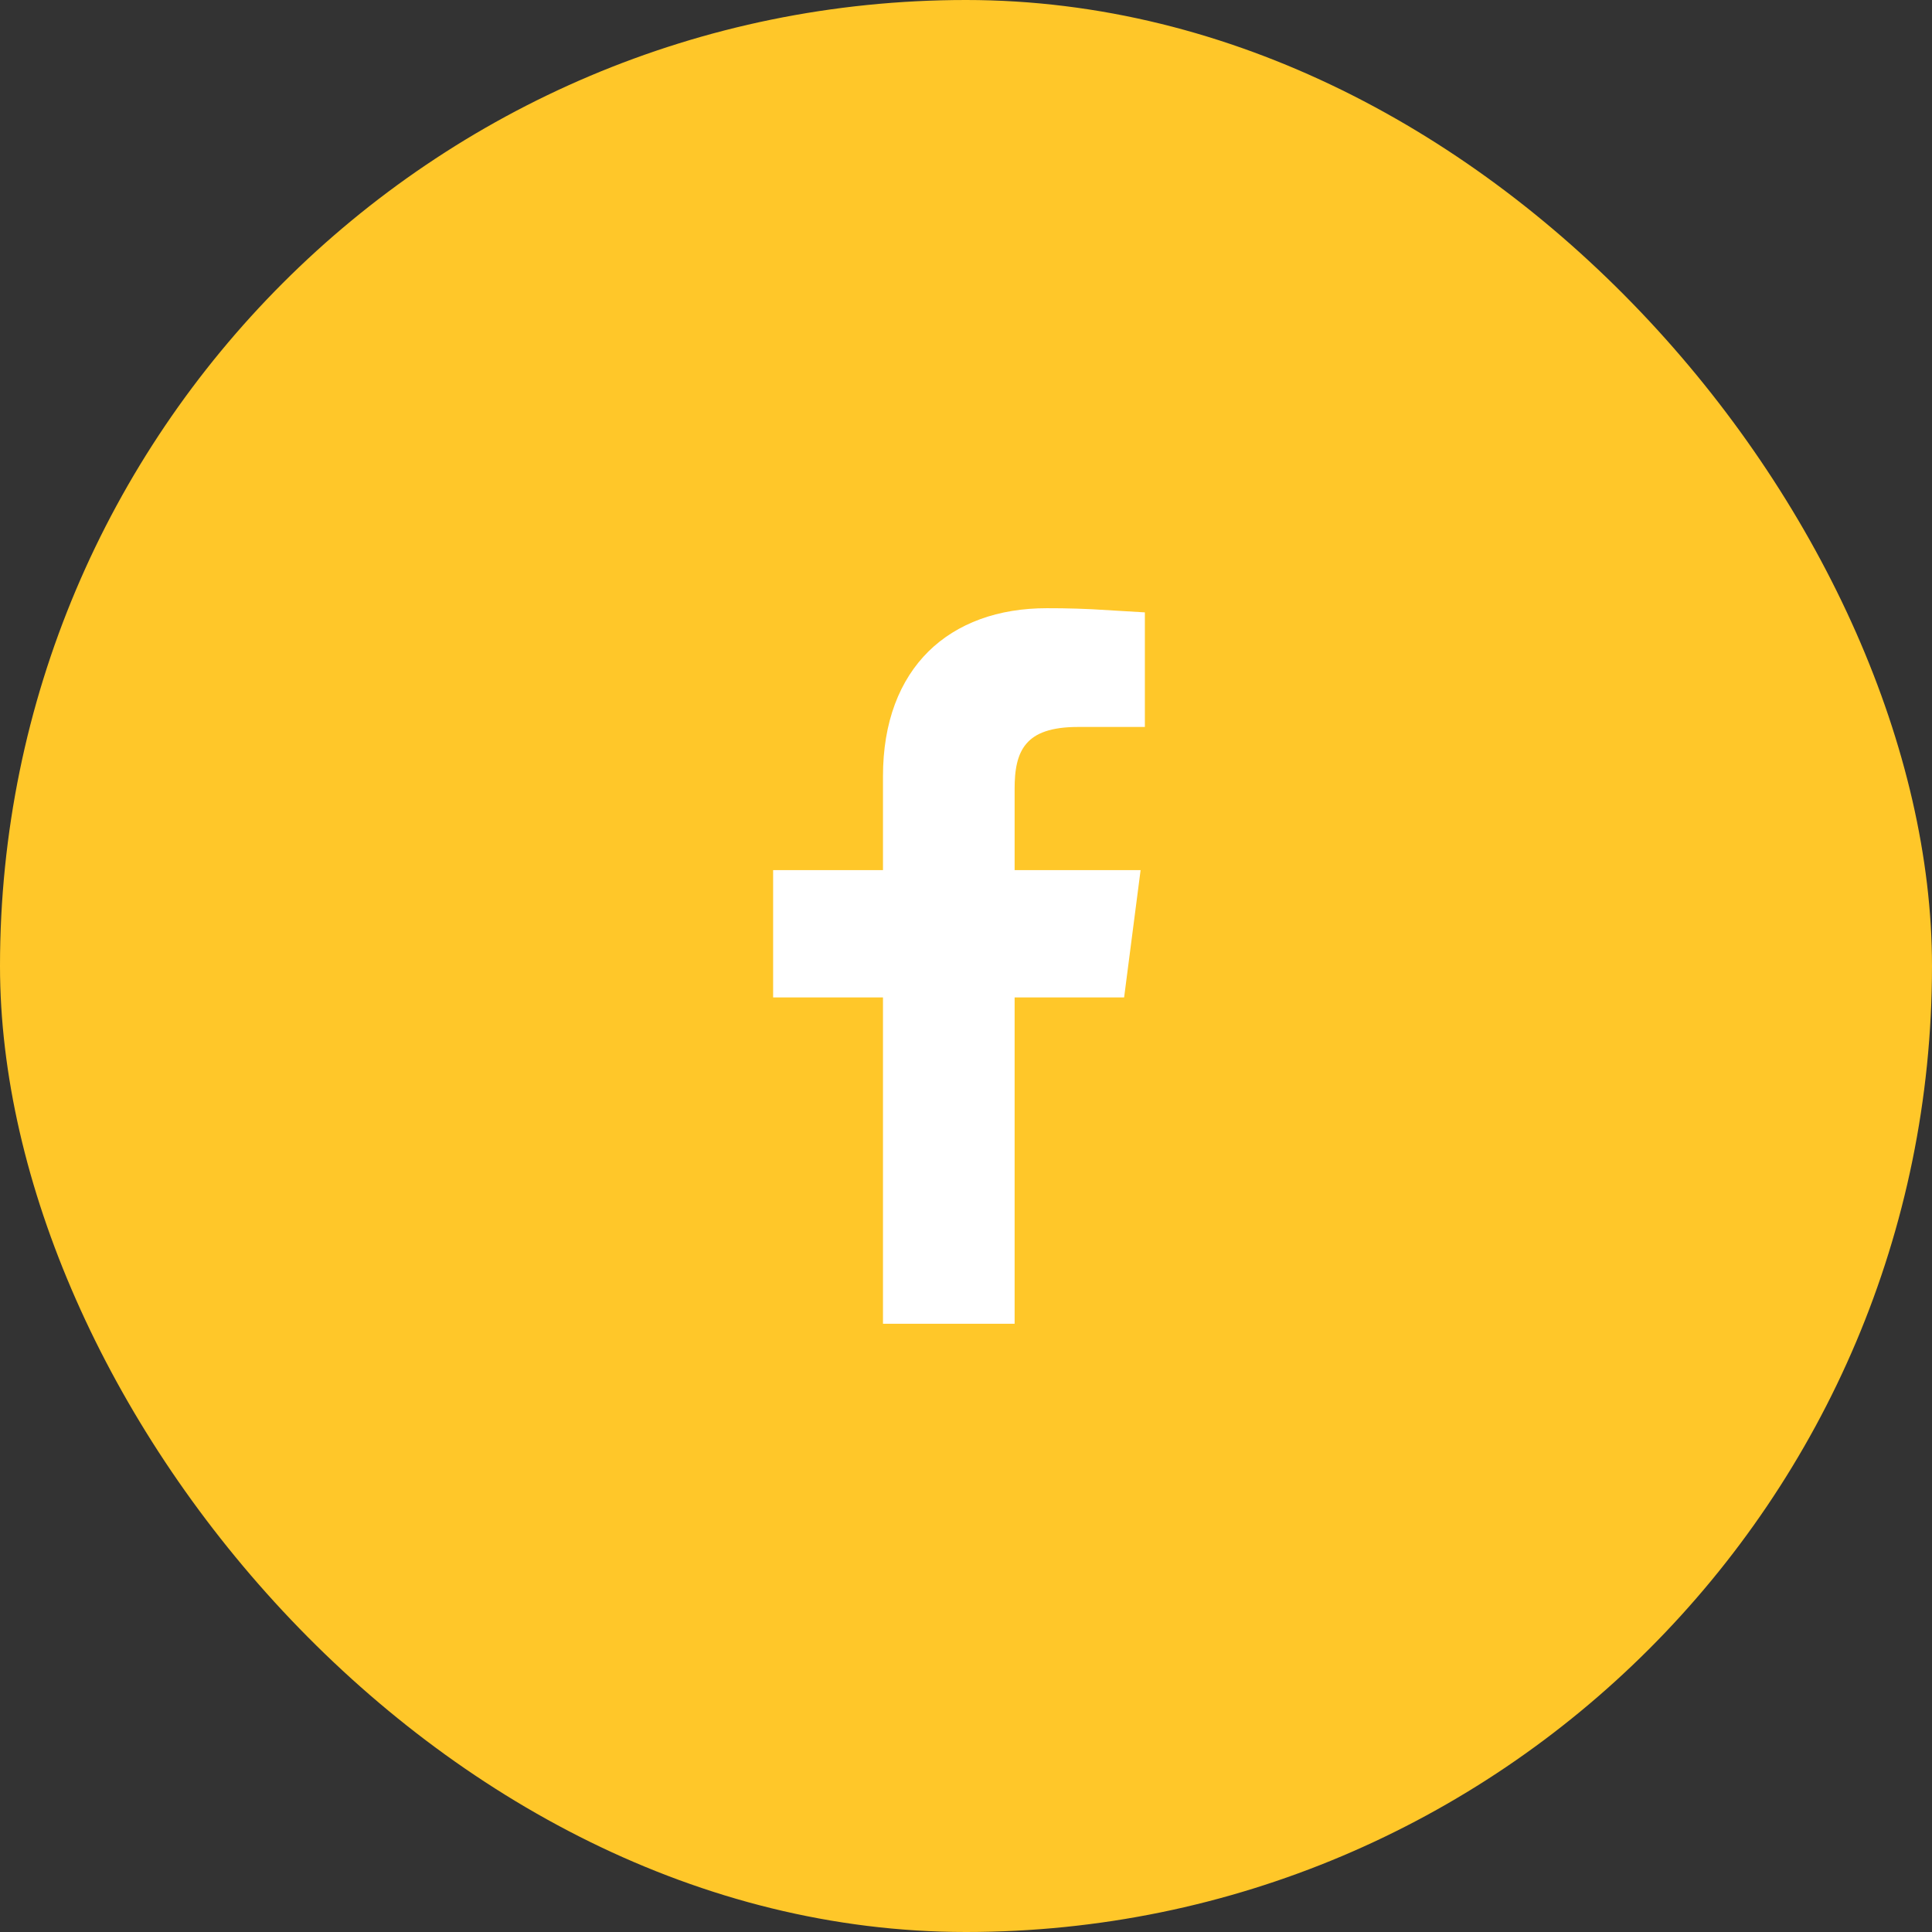 <svg width="36" height="36" viewBox="0 0 36 36" fill="none" xmlns="http://www.w3.org/2000/svg">
<rect x="0" y="0" width="36" height="36" fill="#333333" stroke="none"/>
<rect width="36" height="36" rx="18" fill="#FFC729"/>
<path d="M19.506 12.083L19.507 12.083C19.866 12.082 20.225 12.094 20.583 12.116V12.796H20.08C19.494 12.796 18.929 12.929 18.55 13.376C18.196 13.794 18.156 14.323 18.156 14.7V16.213V16.963H18.906H20.4L20.287 17.836H18.906H18.156V18.586V23.916H17.203V18.586V17.836H16.453H15.156V16.963H16.453H17.203V16.213V14.466C17.203 13.608 17.462 13.034 17.827 12.673C18.194 12.311 18.752 12.083 19.506 12.083Z" fill="white" stroke="white" stroke-width="1.5"/>
</svg>
